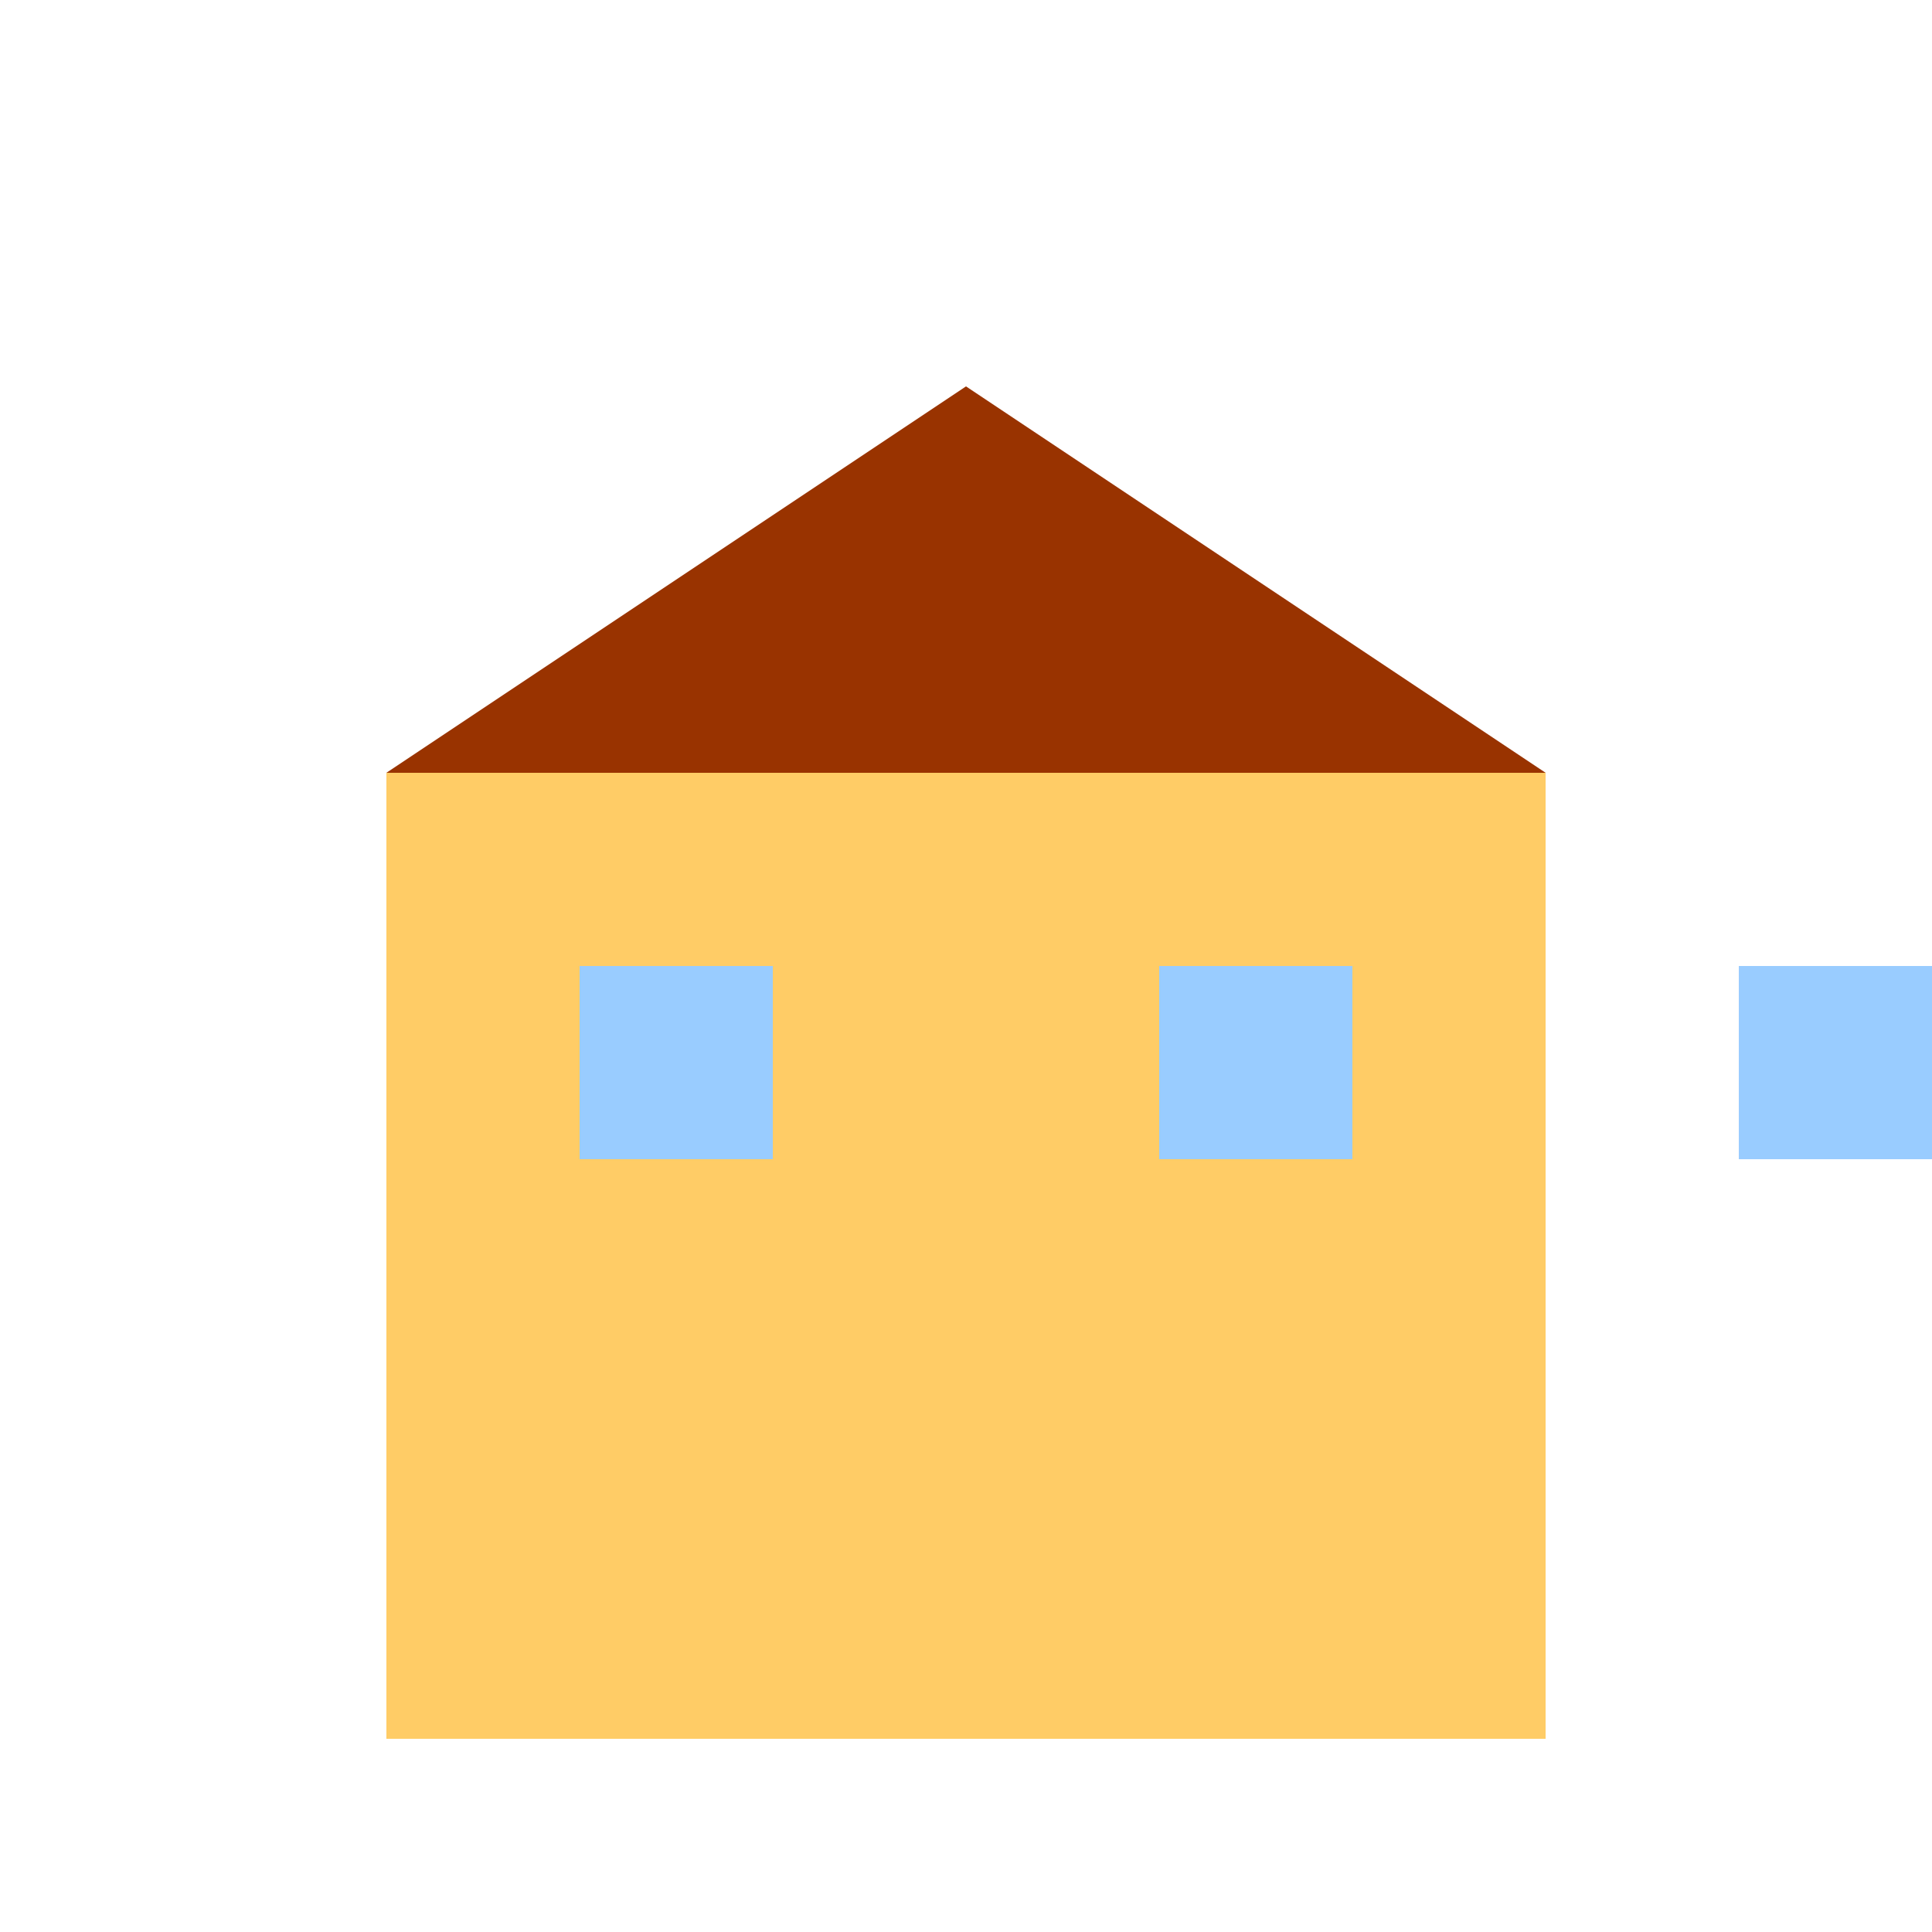 <!--

Generated by DrawGPT.
Free, open source, AI generated images in SVG, PNG, and HTML Canvas format.
https://drawgpt.ai

Created: 2023-12-15T22:53:15.857Z
Link: https://drawgpt.ai/prompt/101540/

-->
<svg xmlns="http://www.w3.org/2000/svg" xmlns:xlink="http://www.w3.org/1999/xlink" width="500" height="500"><defs/><g><rect fill="#FFCC66" stroke="none" x="100" y="200" width="300" height="250"/><path fill="#993300" stroke="none" paint-order="stroke fill markers" d=" M 100 200 L 250 100 L 400 200 Z"/><rect fill="#99CCFF" stroke="none" x="150" y="250" width="50" height="50"/><rect fill="#99CCFF" stroke="none" x="300" y="250" width="50" height="50"/><rect fill="#99CCFF" stroke="none" x="450" y="250" width="50" height="50"/></g></svg>